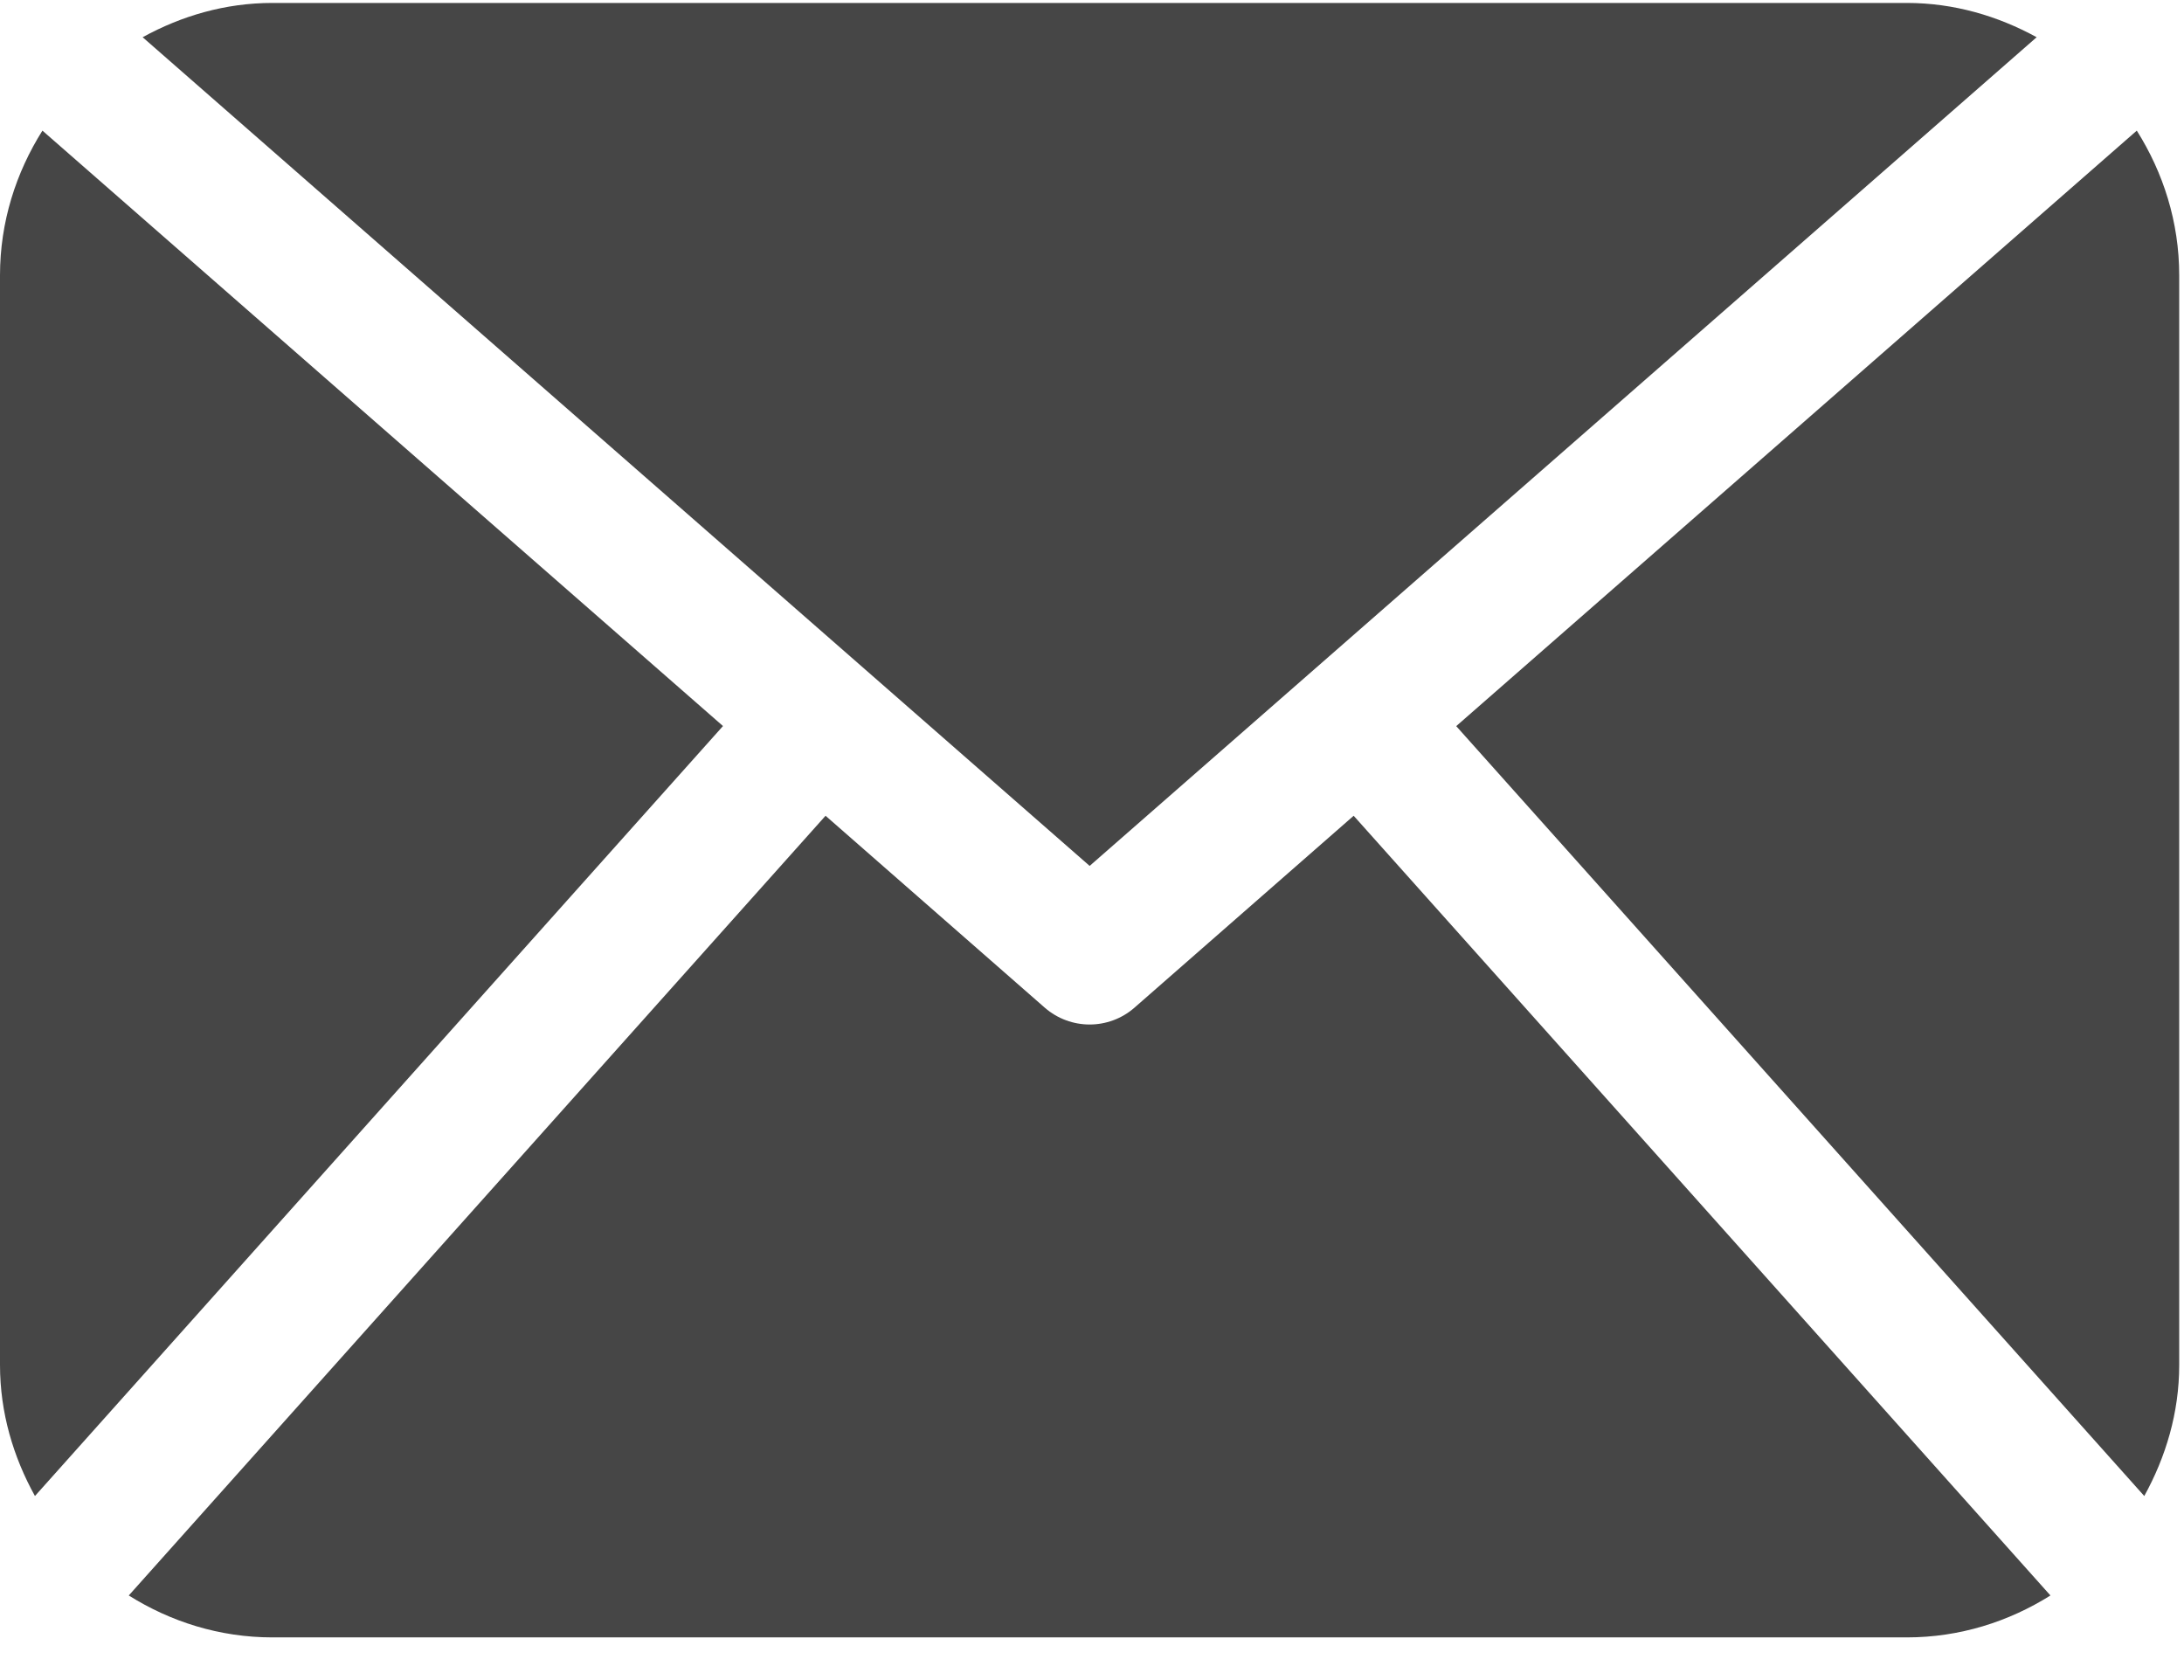 <?xml version="1.0" encoding="UTF-8"?>
<svg width="26px" height="20px" viewBox="0 0 26 20" version="1.1" xmlns="http://www.w3.org/2000/svg" xmlns:xlink="http://www.w3.org/1999/xlink">
    <!-- Generator: Sketch 53.1 (72631) - https://sketchapp.com -->
    <title>Shape</title>
    <desc>Created with Sketch.</desc>
    <g id="Pages" stroke="none" stroke-width="1" fill="none" fill-rule="evenodd">
        <g id="Pages-/-Contact-Us---Quote-/-320" transform="translate(-51, -751)" fill="#464646" fill-rule="nonzero">
            <g id="Buttons-/-Secondary-/-Normal" transform="translate(31.5, 731)">
                <g id="Group" transform="translate(10, 7.5)">
                    <g id="mail-black-envelope-symbol" transform="translate(9.5, 12.5)">
                        <path d="M25.943,16.249 C25.943,16.818 25.783,17.345 25.527,17.809 L17.336,8.644 L25.438,1.555 C25.753,2.055 25.943,2.643 25.943,3.278 L25.943,16.249 Z M12.972,10.308 L24.246,0.443 C23.783,0.19 23.262,0.035 22.7,0.035 L3.243,0.035 C2.68,0.035 2.159,0.19 1.698,0.443 L12.972,10.308 Z M16.115,9.711 L13.505,11.996 C13.353,12.129 13.162,12.196 12.972,12.196 C12.781,12.196 12.591,12.129 12.438,11.996 L9.828,9.711 L1.533,18.993 C2.03,19.305 2.613,19.492 3.243,19.492 L22.7,19.492 C23.33,19.492 23.913,19.305 24.41,18.993 L16.115,9.711 Z M0.505,1.555 C0.19,2.055 0,2.643 0,3.278 L0,16.249 C0,16.818 0.159,17.345 0.416,17.809 L8.607,8.643 L0.505,1.555 Z" id="Shape"></path>
                    </g>
                </g>
            </g>
        </g>
    </g>
</svg>